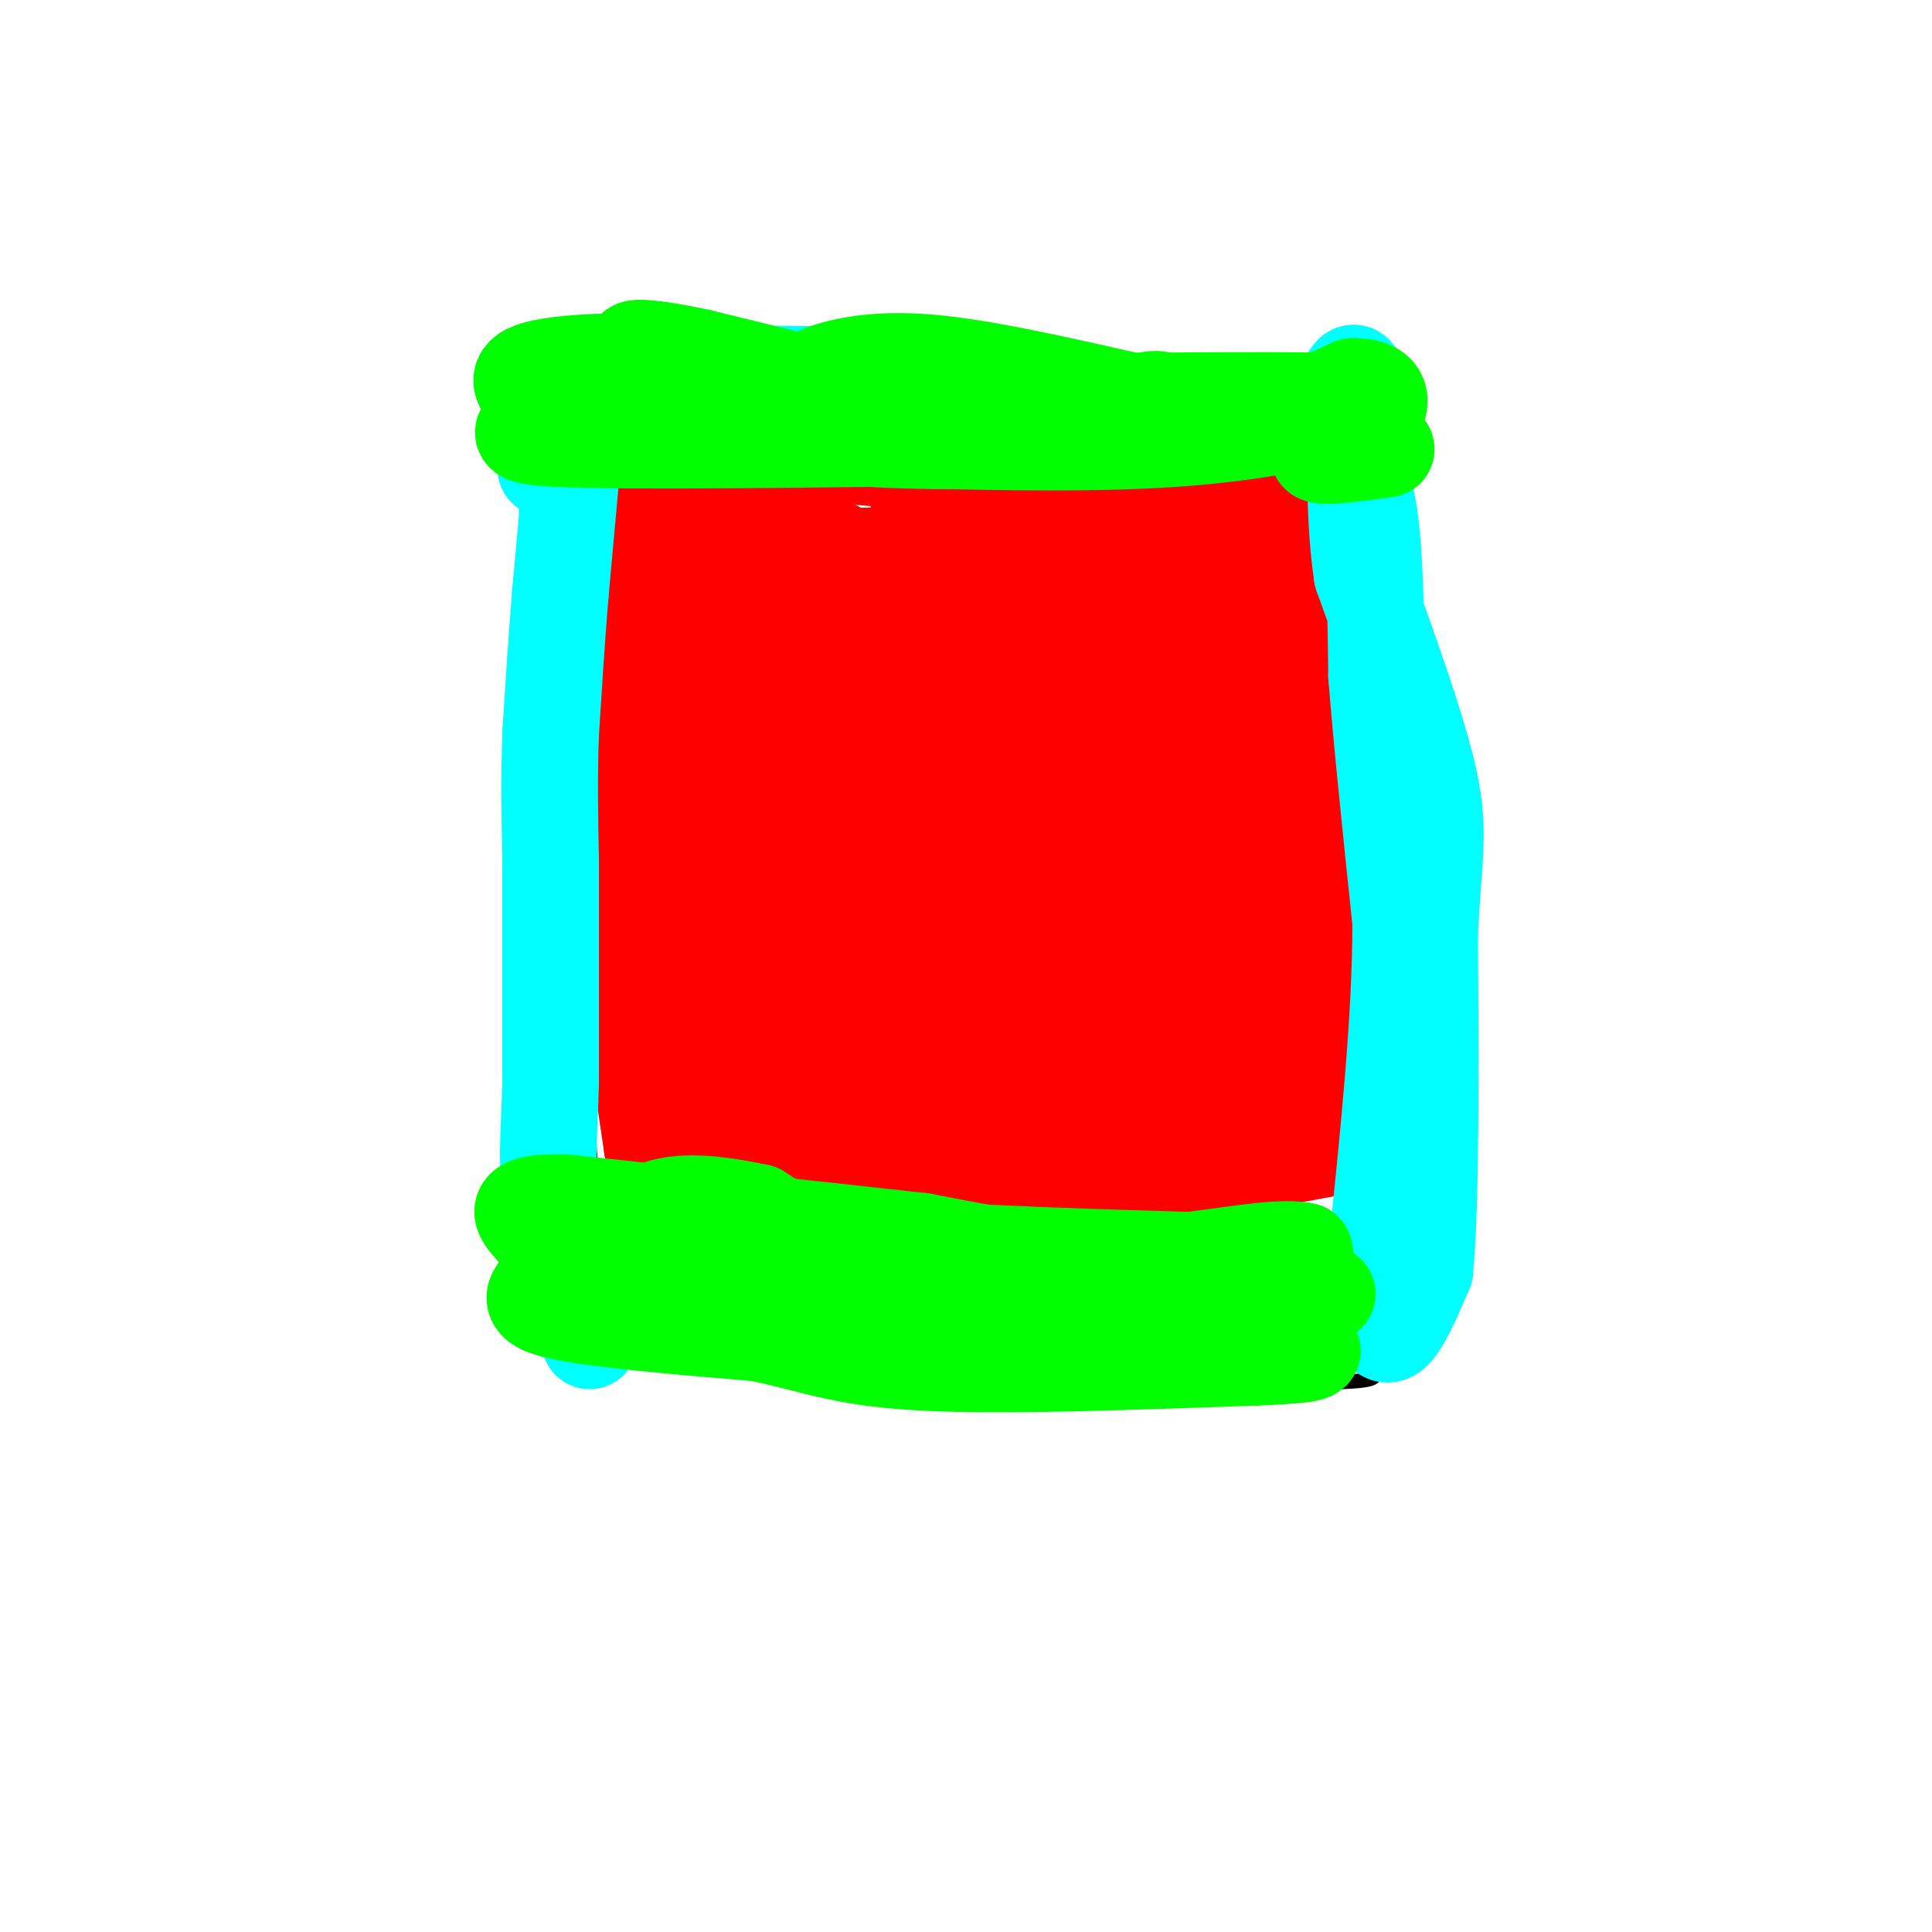<svg viewBox='0 0 400 400' version='1.1' xmlns='http://www.w3.org/2000/svg' xmlns:xlink='http://www.w3.org/1999/xlink'><g fill='none' stroke='#000000' stroke-width='3' stroke-linecap='round' stroke-linejoin='round'><path d='M121,91c0.000,0.000 1.000,16.000 1,16'/><path d='M122,107c0.167,10.333 0.083,28.167 0,46'/><path d='M122,153c-0.267,25.733 -0.933,67.067 0,84c0.933,16.933 3.467,9.467 6,2'/><path d='M128,239c3.067,1.378 7.733,3.822 29,5c21.267,1.178 59.133,1.089 97,1'/><path d='M254,245c21.000,0.167 25.000,0.083 29,0'/><path d='M283,245c3.711,-11.200 -1.511,-39.200 -3,-58c-1.489,-18.800 0.756,-28.400 3,-38'/><path d='M283,149c0.333,-17.167 -0.333,-41.083 -1,-65'/><path d='M282,84c-16.378,-10.156 -56.822,-3.044 -77,-1c-20.178,2.044 -20.089,-0.978 -20,-4'/><path d='M185,79c-4.756,-1.556 -6.644,-3.444 -18,-4c-11.356,-0.556 -32.178,0.222 -53,1'/><path d='M114,76c-6.467,1.667 3.867,5.333 8,11c4.133,5.667 2.067,13.333 0,21'/><path d='M124,243c-0.500,14.083 -1.000,28.167 2,34c3.000,5.833 9.500,3.417 16,1'/><path d='M142,278c9.111,1.933 23.889,6.267 41,8c17.111,1.733 36.556,0.867 56,0'/><path d='M239,286c17.733,0.133 34.067,0.467 41,0c6.933,-0.467 4.467,-1.733 2,-3'/><path d='M282,283c0.167,-6.833 -0.417,-22.417 -1,-38'/><path d='M287,83c0.000,0.000 0.000,25.000 0,25'/><path d='M287,108c1.833,13.167 6.417,33.583 11,54'/><path d='M298,162c2.333,19.333 2.667,40.667 3,62'/><path d='M301,224c0.867,14.844 1.533,20.956 0,29c-1.533,8.044 -5.267,18.022 -9,28'/><path d='M109,81c0.000,0.000 0.000,43.000 0,43'/><path d='M109,124c-0.333,19.000 -1.167,45.000 -2,71'/><path d='M107,195c0.000,21.833 1.000,40.917 2,60'/><path d='M109,255c1.500,14.000 4.250,19.000 7,24'/><path d='M116,279c3.833,4.000 9.917,2.000 16,0'/></g>
<g fill='none' stroke='#ff0000' stroke-width='28' stroke-linecap='round' stroke-linejoin='round'><path d='M172,119c-1.756,13.208 -3.512,26.417 -4,43c-0.488,16.583 0.292,36.542 2,24c1.708,-12.542 4.345,-57.583 2,-67c-2.345,-9.417 -9.673,16.792 -17,43'/><path d='M155,162c-4.308,15.778 -6.577,33.724 -3,18c3.577,-15.724 13.002,-65.118 10,-69c-3.002,-3.882 -18.429,37.748 -25,52c-6.571,14.252 -4.285,1.126 -2,-12'/><path d='M135,151c-0.810,-9.048 -1.833,-25.667 -3,-29c-1.167,-3.333 -2.476,6.619 -3,10c-0.524,3.381 -0.262,0.190 0,-3'/><path d='M129,129c1.071,-3.131 3.750,-9.458 5,-15c1.250,-5.542 1.071,-10.298 0,-14c-1.071,-3.702 -3.036,-6.351 -5,-9'/><path d='M129,91c-2.190,-1.905 -5.167,-2.167 -3,-3c2.167,-0.833 9.476,-2.238 18,-2c8.524,0.238 18.262,2.119 28,4'/><path d='M172,90c17.667,1.667 47.833,3.833 78,6'/><path d='M250,96c17.289,0.222 21.511,-2.222 23,0c1.489,2.222 0.244,9.111 -1,16'/><path d='M272,112c-0.833,10.500 -2.417,28.750 -4,47'/><path d='M268,159c-0.667,18.333 -0.333,40.667 0,63'/><path d='M268,222c-0.222,12.467 -0.778,12.133 0,12c0.778,-0.133 2.889,-0.067 5,0'/><path d='M273,234c-6.467,1.333 -25.133,4.667 -40,6c-14.867,1.333 -25.933,0.667 -37,0'/><path d='M196,240c-18.000,-9.000 -44.500,-31.500 -71,-54'/><path d='M125,186c-11.500,-9.333 -4.750,-5.667 2,-2'/><path d='M131,183c0.000,0.000 8.000,54.000 8,54'/><path d='M139,237c3.067,6.756 6.733,-3.356 22,-7c15.267,-3.644 42.133,-0.822 69,2'/><path d='M230,232c14.735,-2.316 17.073,-9.105 22,-13c4.927,-3.895 12.442,-4.895 -2,-5c-14.442,-0.105 -50.841,0.684 -64,-6c-13.159,-6.684 -3.080,-20.842 7,-35'/><path d='M193,173c-3.418,-0.318 -15.464,16.389 -21,25c-5.536,8.611 -4.561,9.128 -4,10c0.561,0.872 0.707,2.100 3,2c2.293,-0.100 6.733,-1.527 10,-4c3.267,-2.473 5.362,-5.992 9,-19c3.638,-13.008 8.819,-35.504 14,-58'/><path d='M204,129c0.554,4.217 -5.062,43.760 -8,45c-2.938,1.240 -3.200,-35.822 -5,-47c-1.800,-11.178 -5.138,3.529 -8,16c-2.862,12.471 -5.246,22.706 -4,20c1.246,-2.706 6.123,-18.353 11,-34'/><path d='M190,129c2.976,-13.036 4.917,-28.625 5,-26c0.083,2.625 -1.690,23.464 -5,41c-3.310,17.536 -8.155,31.768 -13,46'/><path d='M177,190c-4.422,12.222 -8.978,19.778 -10,25c-1.022,5.222 1.489,8.111 4,11'/><path d='M171,226c1.615,1.468 3.651,-0.361 5,0c1.349,0.361 2.011,2.911 2,5c-0.011,2.089 -0.695,3.716 -7,5c-6.305,1.284 -18.230,2.224 -22,1c-3.770,-1.224 0.615,-4.612 5,-8'/><path d='M154,229c0.726,-5.869 0.042,-16.542 18,-15c17.958,1.542 54.560,15.298 71,7c16.440,-8.298 12.720,-38.649 9,-69'/><path d='M252,152c2.729,-21.316 5.052,-40.107 2,-26c-3.052,14.107 -11.478,61.111 -12,65c-0.522,3.889 6.859,-35.338 10,-55c3.141,-19.662 2.040,-19.761 1,-20c-1.040,-0.239 -2.020,-0.620 -3,-1'/><path d='M250,115c-6.301,20.579 -20.555,72.526 -24,74c-3.445,1.474 3.919,-47.526 7,-63c3.081,-15.474 1.880,2.579 -2,19c-3.880,16.421 -10.440,31.211 -17,46'/><path d='M214,191c-0.661,3.696 6.186,-10.065 12,-29c5.814,-18.935 10.594,-43.043 5,-36c-5.594,7.043 -21.561,45.238 -28,59c-6.439,13.762 -3.349,3.090 0,-5c3.349,-8.090 6.957,-13.597 10,-23c3.043,-9.403 5.522,-22.701 8,-36'/><path d='M221,121c-8.089,-5.467 -32.311,-1.133 -47,-2c-14.689,-0.867 -19.844,-6.933 -25,-13'/><path d='M149,106c-4.167,-2.167 -2.083,-1.083 0,0'/></g>
<g fill='none' stroke='#00ffff' stroke-width='20' stroke-linecap='round' stroke-linejoin='round'><path d='M119,90c0.000,0.000 -3.000,33.000 -3,33'/><path d='M116,123c-0.833,10.333 -1.417,19.667 -2,29'/><path d='M114,152c-0.333,9.167 -0.167,17.583 0,26'/><path d='M114,178c0.000,12.000 0.000,29.000 0,46'/><path d='M114,224c-0.267,11.111 -0.933,15.889 0,21c0.933,5.111 3.467,10.556 6,16'/><path d='M120,261c1.378,6.267 1.822,13.933 2,16c0.178,2.067 0.089,-1.467 0,-5'/><path d='M113,97c0.000,0.000 1.000,-13.000 1,-13'/><path d='M275,93c3.167,1.583 6.333,3.167 8,11c1.667,7.833 1.833,21.917 2,36'/><path d='M285,140c1.167,14.500 3.083,32.750 5,51'/><path d='M290,191c0.000,19.833 -2.500,43.917 -5,68'/><path d='M285,259c-0.422,14.933 1.022,18.267 3,17c1.978,-1.267 4.489,-7.133 7,-13'/><path d='M295,263c1.333,-13.833 1.167,-41.917 1,-70'/><path d='M296,193c0.778,-15.867 2.222,-20.533 0,-31c-2.222,-10.467 -8.111,-26.733 -14,-43'/><path d='M282,119c-2.267,-15.133 -0.933,-31.467 -1,-38c-0.067,-6.533 -1.533,-3.267 -3,0'/></g>
<g fill='none' stroke='#00ff00' stroke-width='20' stroke-linecap='round' stroke-linejoin='round'><path d='M119,255c5.733,2.822 11.467,5.644 20,8c8.533,2.356 19.867,4.244 41,5c21.133,0.756 52.067,0.378 83,0'/><path d='M263,268c15.321,0.060 12.125,0.208 10,-1c-2.125,-1.208 -3.179,-3.774 -7,-5c-3.821,-1.226 -10.411,-1.113 -17,-1'/><path d='M249,261c-16.156,-0.511 -48.044,-1.289 -66,-3c-17.956,-1.711 -21.978,-4.356 -26,-7'/><path d='M157,251c-8.000,-1.711 -15.000,-2.489 -20,-1c-5.000,1.489 -8.000,5.244 -11,9'/><path d='M126,259c-2.422,3.756 -2.978,8.644 2,11c4.978,2.356 15.489,2.178 26,2'/><path d='M154,272c20.000,1.500 57.000,4.250 94,7'/><path d='M248,279c16.667,1.202 11.333,0.708 12,0c0.667,-0.708 7.333,-1.631 10,-5c2.667,-3.369 1.333,-9.185 0,-15'/><path d='M270,259c-6.089,-1.444 -21.311,2.444 -36,3c-14.689,0.556 -28.844,-2.222 -43,-5'/><path d='M191,257c-19.500,-2.167 -46.750,-5.083 -74,-8'/><path d='M117,249c-12.978,-0.311 -8.422,2.911 -6,6c2.422,3.089 2.711,6.044 3,9'/><path d='M114,264c-1.444,2.733 -6.556,5.067 0,7c6.556,1.933 24.778,3.467 43,5'/><path d='M157,276c10.911,2.156 16.689,5.044 33,6c16.311,0.956 43.156,-0.022 70,-1'/><path d='M260,281c13.500,-0.500 12.250,-1.250 11,-2'/></g>
<g fill='none' stroke='#00ffff' stroke-width='20' stroke-linecap='round' stroke-linejoin='round'><path d='M117,78c0.000,0.000 42.000,7.000 42,7'/><path d='M159,85c18.833,1.167 44.917,0.583 71,0'/><path d='M230,85c20.067,0.044 34.733,0.156 40,0c5.267,-0.156 1.133,-0.578 -3,-1'/><path d='M267,84c-10.733,0.111 -36.067,0.889 -53,0c-16.933,-0.889 -25.467,-3.444 -34,-6'/><path d='M180,78c-15.833,-1.000 -38.417,-0.500 -61,0'/><path d='M119,78c1.667,0.000 36.333,0.000 71,0'/><path d='M190,78c14.000,0.333 13.500,1.167 13,2'/></g>
<g fill='none' stroke='#00ff00' stroke-width='20' stroke-linecap='round' stroke-linejoin='round'><path d='M126,83c31.917,3.250 63.833,6.500 67,5c3.167,-1.500 -22.417,-7.750 -48,-14'/><path d='M145,74c-12.179,-2.702 -18.625,-2.458 -9,0c9.625,2.458 35.321,7.131 50,9c14.679,1.869 18.339,0.935 22,0'/><path d='M208,83c6.238,0.857 10.833,3.000 21,4c10.167,1.000 25.905,0.857 34,0c8.095,-0.857 8.548,-2.429 9,-4'/><path d='M272,83c-17.444,-0.400 -65.556,0.600 -87,0c-21.444,-0.600 -16.222,-2.800 -11,-5'/><path d='M174,78c-3.060,-0.786 -5.208,-0.250 -3,-1c2.208,-0.750 8.774,-2.786 20,-2c11.226,0.786 27.113,4.393 43,8'/><path d='M234,83c8.161,0.829 7.064,-1.097 3,0c-4.064,1.097 -11.094,5.219 -22,7c-10.906,1.781 -25.687,1.223 -31,1c-5.313,-0.223 -1.156,-0.112 3,0'/><path d='M187,91c10.333,0.298 34.667,1.042 53,0c18.333,-1.042 30.667,-3.869 35,-5c4.333,-1.131 0.667,-0.565 -3,0'/><path d='M272,86c-13.444,0.444 -45.556,1.556 -69,0c-23.444,-1.556 -38.222,-5.778 -53,-10'/><path d='M150,76c-16.289,-1.778 -30.511,-1.222 -37,0c-6.489,1.222 -5.244,3.111 -4,5'/><path d='M109,81c0.893,1.881 5.125,4.083 3,6c-2.125,1.917 -10.607,3.548 9,4c19.607,0.452 67.304,-0.274 115,-1'/><path d='M236,90c26.500,-1.833 35.250,-5.917 44,-10'/><path d='M280,80c7.956,-0.044 5.844,4.844 3,8c-2.844,3.156 -6.422,4.578 -10,6'/><path d='M273,94c0.667,0.833 7.333,-0.083 14,-1'/></g>
</svg>